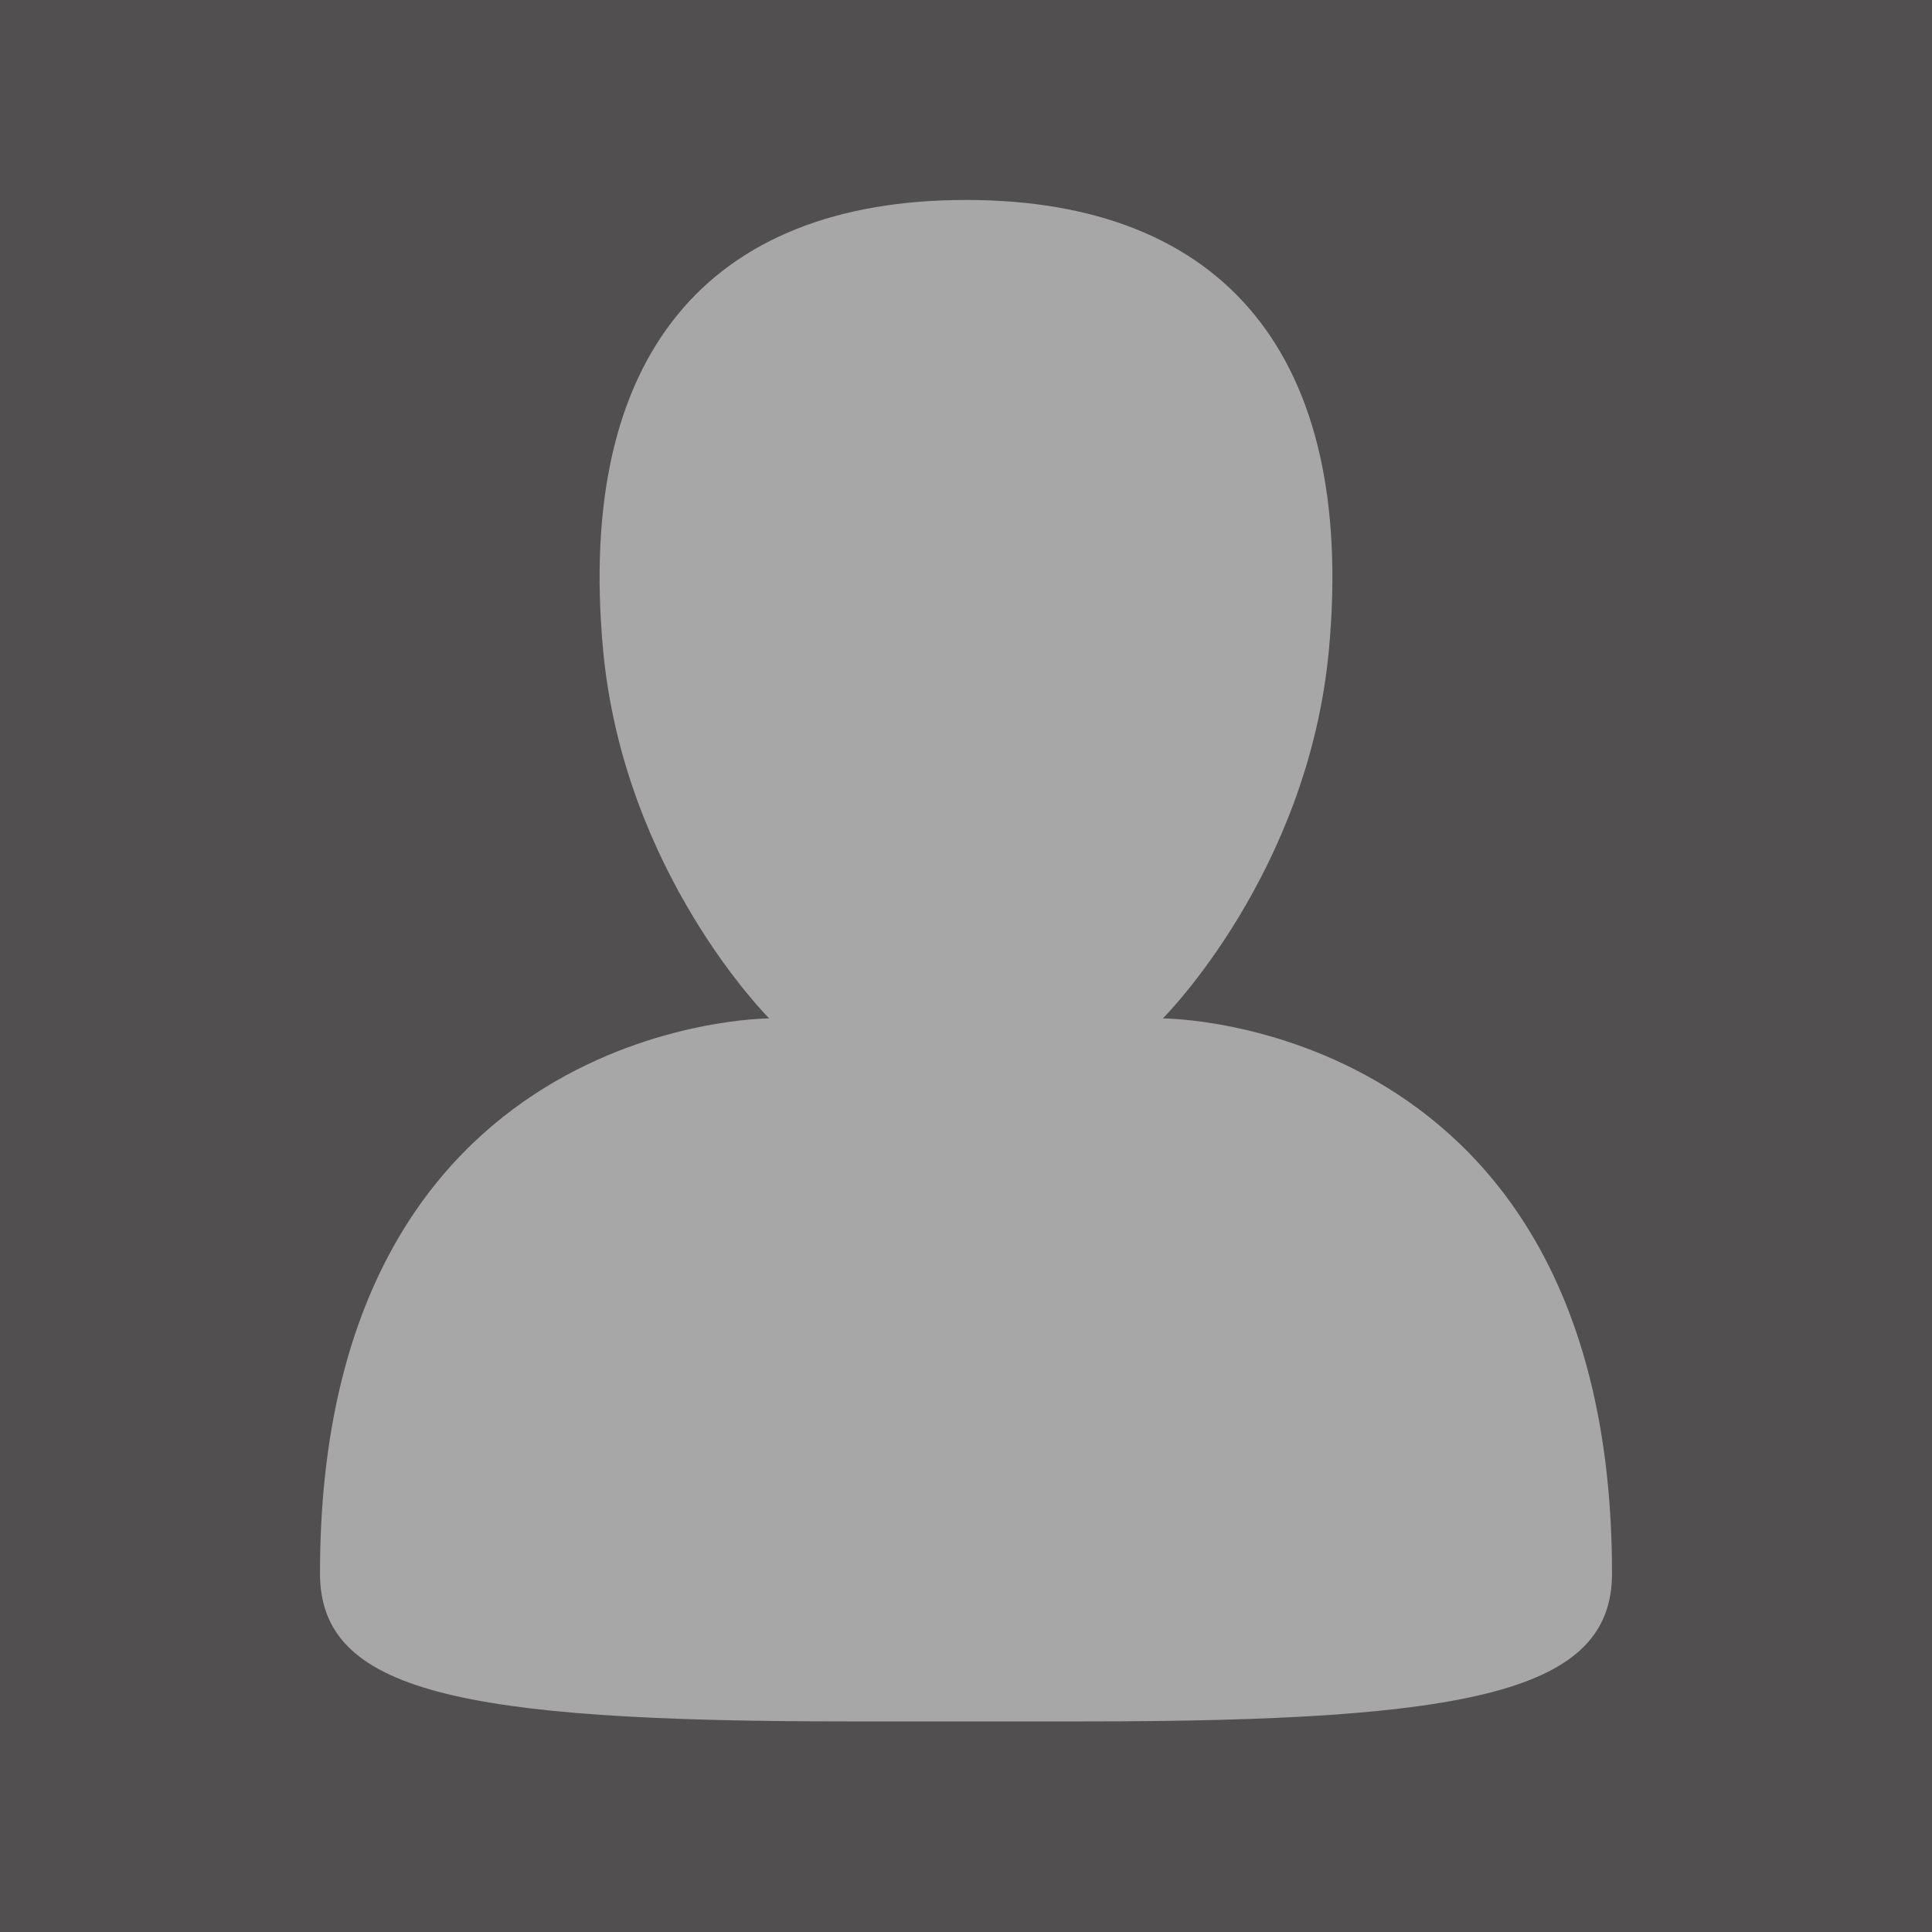 <svg id="Layer_1" xmlns="http://www.w3.org/2000/svg" viewBox="94 -4 800 800"><rect x="94" y="-4" width="800" height="800" fill="#808080" stroke="none"/><style>.st0{opacity:0.5;fill:#231F20;}.st1{opacity:0.5;fill:#FFFFFF;}</style><title>CftH default portrait</title><path class="st0" d="M94-4h800v800H94z"/><path class="st1" d="M494 708.8h49c161.4 0 218.5-12.6 218.5-61.3 0-229.8-186-229.8-186-229.8s60.3-60 68.8-152.9c11.1-121.3-43.3-186-150.3-186s-161.4 64.7-150.3 186c8.5 92.8 68.8 152.9 68.8 152.9s-186 0-186 229.8c0 48.8 57.1 61.3 218.5 61.3h49z"/></svg>